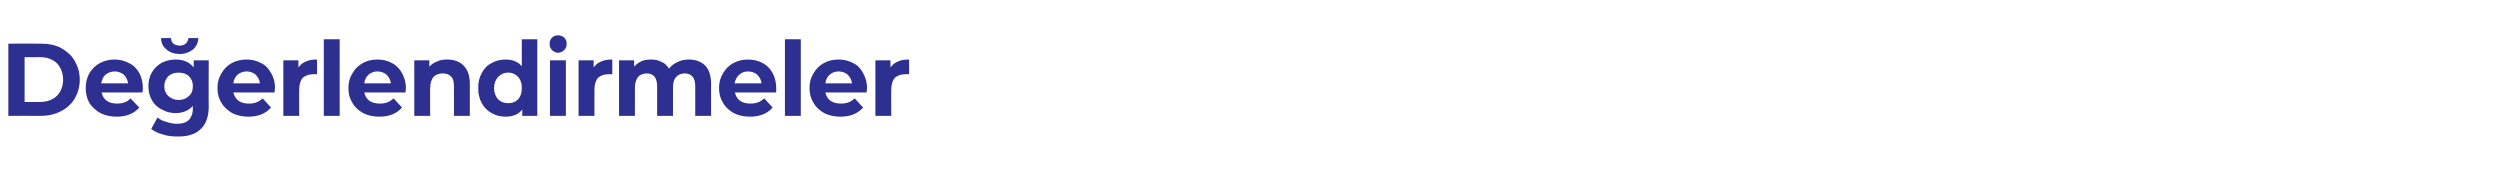 <?xml version="1.0" standalone="no"?><!DOCTYPE svg PUBLIC "-//W3C//DTD SVG 1.1//EN" "http://www.w3.org/Graphics/SVG/1.1/DTD/svg11.dtd"><svg xmlns="http://www.w3.org/2000/svg" version="1.1" width="630px" height="43.5px" viewBox="0 -4 630 43.5" style="top:-4px">  <desc>Değerlendirmeler</desc>  <defs/>  <g id="Polygon51757">    <path d="M 2.1 7 C 2.1 7 10.22 6.97 10.2 7 C 12.2 7 13.9 7.3 15.4 8.1 C 16.8 8.9 18 9.9 18.8 11.3 C 19.6 12.7 20.1 14.2 20.1 16.1 C 20.1 17.9 19.6 19.5 18.8 20.9 C 18 22.2 16.8 23.3 15.4 24 C 13.9 24.8 12.2 25.2 10.2 25.2 C 10.22 25.17 2.1 25.2 2.1 25.2 L 2.1 7 Z M 10 21.7 C 11.8 21.7 13.2 21.2 14.3 20.2 C 15.3 19.2 15.9 17.8 15.9 16.1 C 15.9 14.3 15.3 13 14.3 11.9 C 13.2 10.9 11.8 10.4 10 10.4 C 10.01 10.43 6.2 10.4 6.2 10.4 L 6.2 21.7 C 6.2 21.7 10.01 21.71 10 21.7 Z M 36 18.2 C 36 18.3 36 18.6 35.9 19.3 C 35.9 19.3 25.6 19.3 25.6 19.3 C 25.8 20.2 26.2 20.9 26.9 21.4 C 27.6 21.9 28.5 22.1 29.5 22.1 C 30.2 22.1 30.8 22 31.4 21.8 C 32 21.6 32.5 21.2 32.9 20.8 C 32.9 20.8 35.1 23.1 35.1 23.1 C 33.8 24.6 31.9 25.4 29.4 25.4 C 27.9 25.4 26.5 25.1 25.3 24.5 C 24.1 23.8 23.2 23 22.5 21.9 C 21.9 20.8 21.6 19.6 21.6 18.2 C 21.6 16.8 21.9 15.6 22.5 14.5 C 23.2 13.4 24 12.5 25.2 11.9 C 26.3 11.3 27.5 11 28.9 11 C 30.2 11 31.4 11.3 32.5 11.9 C 33.6 12.4 34.5 13.3 35.1 14.4 C 35.7 15.5 36 16.8 36 18.2 C 36 18.2 36 18.2 36 18.2 Z M 28.9 14 C 28 14 27.3 14.3 26.6 14.8 C 26 15.3 25.7 16.1 25.5 17 C 25.5 17 32.3 17 32.3 17 C 32.1 16.1 31.8 15.4 31.2 14.8 C 30.5 14.3 29.8 14 28.9 14 C 28.9 14 28.9 14 28.9 14 Z M 52.6 11.2 C 52.6 11.2 52.55 22.83 52.6 22.8 C 52.6 25.4 51.9 27.3 50.6 28.5 C 49.3 29.8 47.4 30.4 44.9 30.4 C 43.5 30.4 42.3 30.3 41.1 29.9 C 39.9 29.6 38.9 29.1 38.1 28.5 C 38.1 28.5 39.7 25.6 39.7 25.6 C 40.3 26.1 41 26.5 41.9 26.7 C 42.8 27 43.7 27.2 44.6 27.2 C 45.9 27.2 46.9 26.9 47.6 26.2 C 48.2 25.6 48.6 24.6 48.6 23.3 C 48.6 23.3 48.6 22.7 48.6 22.7 C 47.5 23.9 46.1 24.5 44.2 24.5 C 43 24.5 41.8 24.2 40.8 23.6 C 39.7 23.1 38.9 22.3 38.3 21.3 C 37.7 20.2 37.4 19.1 37.4 17.7 C 37.4 16.4 37.7 15.2 38.3 14.2 C 38.9 13.2 39.7 12.4 40.8 11.8 C 41.8 11.3 43 11 44.2 11 C 46.2 11 47.7 11.6 48.8 13 C 48.78 12.97 48.8 11.2 48.8 11.2 L 52.6 11.2 Z M 45 21.2 C 46.1 21.2 47 20.8 47.6 20.2 C 48.3 19.6 48.6 18.8 48.6 17.7 C 48.6 16.7 48.3 15.9 47.6 15.2 C 47 14.6 46.1 14.3 45 14.3 C 44 14.3 43.1 14.6 42.4 15.2 C 41.8 15.9 41.4 16.7 41.4 17.7 C 41.4 18.8 41.8 19.6 42.4 20.2 C 43.1 20.8 44 21.2 45 21.2 C 45 21.2 45 21.2 45 21.2 Z M 45.3 9.6 C 43.9 9.6 42.8 9.2 42 8.5 C 41.1 7.8 40.6 6.9 40.6 5.6 C 40.6 5.6 43.1 5.6 43.1 5.6 C 43.1 6.2 43.3 6.6 43.7 7 C 44.1 7.3 44.7 7.5 45.3 7.5 C 45.9 7.5 46.4 7.3 46.8 7 C 47.2 6.6 47.4 6.2 47.5 5.6 C 47.5 5.6 50 5.6 50 5.6 C 49.9 6.9 49.4 7.8 48.6 8.5 C 47.7 9.2 46.6 9.6 45.3 9.6 C 45.3 9.6 45.3 9.6 45.3 9.6 Z M 69.3 18.2 C 69.3 18.3 69.2 18.6 69.2 19.3 C 69.2 19.3 58.8 19.3 58.8 19.3 C 59 20.2 59.5 20.9 60.1 21.4 C 60.8 21.9 61.7 22.1 62.7 22.1 C 63.5 22.1 64.1 22 64.6 21.8 C 65.2 21.6 65.7 21.2 66.2 20.8 C 66.2 20.8 68.3 23.1 68.3 23.1 C 67 24.6 65.1 25.4 62.6 25.4 C 61.1 25.4 59.7 25.1 58.5 24.5 C 57.4 23.8 56.4 23 55.8 21.9 C 55.1 20.8 54.8 19.6 54.8 18.2 C 54.8 16.8 55.1 15.6 55.8 14.5 C 56.4 13.4 57.3 12.5 58.4 11.9 C 59.5 11.3 60.8 11 62.1 11 C 63.5 11 64.7 11.3 65.8 11.9 C 66.9 12.4 67.7 13.3 68.3 14.4 C 69 15.5 69.3 16.8 69.3 18.2 C 69.3 18.2 69.3 18.2 69.3 18.2 Z M 62.2 14 C 61.3 14 60.5 14.3 59.9 14.8 C 59.3 15.3 58.9 16.1 58.8 17 C 58.8 17 65.5 17 65.5 17 C 65.4 16.1 65 15.4 64.4 14.8 C 63.8 14.3 63 14 62.2 14 C 62.2 14 62.2 14 62.2 14 Z M 75.2 13 C 75.7 12.3 76.3 11.8 77.1 11.5 C 77.9 11.1 78.9 11 79.9 11 C 79.9 11 79.9 14.7 79.9 14.7 C 79.5 14.7 79.2 14.7 79 14.7 C 77.9 14.7 77 15 76.3 15.6 C 75.7 16.3 75.4 17.3 75.4 18.6 C 75.37 18.56 75.4 25.2 75.4 25.2 L 71.4 25.2 L 71.4 11.2 L 75.2 11.2 L 75.2 13 C 75.2 13 75.2 13.03 75.2 13 Z M 81.6 5.9 L 85.6 5.9 L 85.6 25.2 L 81.6 25.2 L 81.6 5.9 Z M 102.3 18.2 C 102.3 18.3 102.2 18.6 102.2 19.3 C 102.2 19.3 91.8 19.3 91.8 19.3 C 92 20.2 92.4 20.9 93.1 21.4 C 93.8 21.9 94.7 22.1 95.7 22.1 C 96.4 22.1 97.1 22 97.6 21.8 C 98.2 21.6 98.7 21.2 99.2 20.8 C 99.2 20.8 101.3 23.1 101.3 23.1 C 100 24.6 98.1 25.4 95.6 25.4 C 94.1 25.4 92.7 25.1 91.5 24.5 C 90.3 23.8 89.4 23 88.8 21.9 C 88.1 20.8 87.8 19.6 87.8 18.2 C 87.8 16.8 88.1 15.6 88.8 14.5 C 89.4 13.4 90.3 12.5 91.4 11.9 C 92.5 11.3 93.7 11 95.1 11 C 96.5 11 97.7 11.3 98.8 11.9 C 99.8 12.4 100.7 13.3 101.3 14.4 C 101.9 15.5 102.3 16.8 102.3 18.2 C 102.3 18.2 102.3 18.2 102.3 18.2 Z M 95.1 14 C 94.2 14 93.5 14.3 92.9 14.8 C 92.3 15.3 91.9 16.1 91.8 17 C 91.8 17 98.5 17 98.5 17 C 98.4 16.1 98 15.4 97.4 14.8 C 96.8 14.3 96 14 95.1 14 C 95.1 14 95.1 14 95.1 14 Z M 112.7 11 C 114.4 11 115.8 11.5 116.8 12.5 C 117.9 13.6 118.4 15.1 118.4 17.2 C 118.39 17.16 118.4 25.2 118.4 25.2 L 114.4 25.2 C 114.4 25.2 114.42 17.78 114.4 17.8 C 114.4 16.7 114.2 15.8 113.7 15.3 C 113.2 14.8 112.5 14.5 111.6 14.5 C 110.6 14.5 109.8 14.8 109.2 15.4 C 108.7 16.1 108.4 17 108.4 18.3 C 108.36 18.25 108.4 25.2 108.4 25.2 L 104.4 25.2 L 104.4 11.2 L 108.2 11.2 C 108.2 11.2 108.18 12.82 108.2 12.8 C 108.7 12.2 109.4 11.8 110.1 11.5 C 110.9 11.1 111.8 11 112.7 11 C 112.7 11 112.7 11 112.7 11 Z M 135.4 5.9 L 135.4 25.2 L 131.6 25.2 C 131.6 25.2 131.65 23.56 131.6 23.6 C 130.7 24.8 129.2 25.4 127.4 25.4 C 126.1 25.4 124.9 25.1 123.9 24.5 C 122.8 23.9 122 23.1 121.4 22 C 120.8 20.9 120.5 19.6 120.5 18.2 C 120.5 16.7 120.8 15.5 121.4 14.4 C 122 13.3 122.8 12.4 123.9 11.9 C 124.9 11.3 126.1 11 127.4 11 C 129.1 11 130.5 11.5 131.5 12.7 C 131.47 12.66 131.5 5.9 131.5 5.9 L 135.4 5.9 Z M 128.1 22 C 129.1 22 129.9 21.7 130.6 21 C 131.2 20.3 131.5 19.4 131.5 18.2 C 131.5 17 131.2 16.1 130.6 15.4 C 129.9 14.7 129.1 14.3 128.1 14.3 C 127 14.3 126.2 14.7 125.5 15.4 C 124.9 16.1 124.5 17 124.5 18.2 C 124.5 19.4 124.9 20.3 125.5 21 C 126.2 21.7 127 22 128.1 22 C 128.1 22 128.1 22 128.1 22 Z M 138.6 11.2 L 142.6 11.2 L 142.6 25.2 L 138.6 25.2 L 138.6 11.2 Z M 140.6 9.3 C 140 9.3 139.5 9 139.1 8.6 C 138.7 8.2 138.5 7.7 138.5 7 C 138.5 6.4 138.7 5.9 139.1 5.5 C 139.5 5.1 140 4.9 140.6 4.9 C 141.2 4.9 141.8 5.1 142.2 5.5 C 142.6 5.9 142.8 6.4 142.8 7 C 142.8 7.7 142.6 8.2 142.2 8.6 C 141.8 9 141.2 9.3 140.6 9.3 C 140.6 9.3 140.6 9.3 140.6 9.3 Z M 149.6 13 C 150.1 12.3 150.7 11.8 151.5 11.5 C 152.3 11.1 153.3 11 154.3 11 C 154.3 11 154.3 14.7 154.3 14.7 C 153.9 14.7 153.6 14.7 153.4 14.7 C 152.3 14.7 151.4 15 150.7 15.6 C 150.1 16.3 149.8 17.3 149.8 18.6 C 149.78 18.56 149.8 25.2 149.8 25.2 L 145.8 25.2 L 145.8 11.2 L 149.6 11.2 L 149.6 13 C 149.6 13 149.6 13.03 149.6 13 Z M 173.6 11 C 175.3 11 176.6 11.5 177.7 12.5 C 178.7 13.6 179.2 15.1 179.2 17.2 C 179.17 17.16 179.2 25.2 179.2 25.2 L 175.2 25.2 C 175.2 25.2 175.2 17.78 175.2 17.8 C 175.2 16.7 175 15.8 174.5 15.3 C 174.1 14.8 173.4 14.5 172.6 14.5 C 171.7 14.5 170.9 14.8 170.4 15.4 C 169.8 16 169.6 16.9 169.6 18.1 C 169.57 18.15 169.6 25.2 169.6 25.2 L 165.6 25.2 C 165.6 25.2 165.59 17.78 165.6 17.8 C 165.6 15.6 164.7 14.5 163 14.5 C 162.1 14.5 161.3 14.8 160.8 15.4 C 160.3 16 160 16.9 160 18.1 C 159.98 18.15 160 25.2 160 25.2 L 156 25.2 L 156 11.2 L 159.8 11.2 C 159.8 11.2 159.81 12.79 159.8 12.8 C 160.3 12.2 160.9 11.8 161.7 11.4 C 162.4 11.1 163.2 11 164.1 11 C 165.1 11 166 11.2 166.7 11.6 C 167.5 11.9 168.1 12.5 168.6 13.3 C 169.2 12.5 169.9 12 170.8 11.6 C 171.6 11.2 172.5 11 173.6 11 C 173.6 11 173.6 11 173.6 11 Z M 195.6 18.2 C 195.6 18.3 195.6 18.6 195.6 19.3 C 195.6 19.3 185.2 19.3 185.2 19.3 C 185.4 20.2 185.8 20.9 186.5 21.4 C 187.2 21.9 188.1 22.1 189.1 22.1 C 189.8 22.1 190.5 22 191 21.8 C 191.6 21.6 192.1 21.2 192.6 20.8 C 192.6 20.8 194.7 23.1 194.7 23.1 C 193.4 24.6 191.5 25.4 189 25.4 C 187.5 25.4 186.1 25.1 184.9 24.5 C 183.7 23.8 182.8 23 182.2 21.9 C 181.5 20.8 181.2 19.6 181.2 18.2 C 181.2 16.8 181.5 15.6 182.2 14.5 C 182.8 13.4 183.7 12.5 184.8 11.9 C 185.9 11.3 187.1 11 188.5 11 C 189.9 11 191.1 11.3 192.2 11.9 C 193.2 12.4 194.1 13.3 194.7 14.4 C 195.3 15.5 195.6 16.8 195.6 18.2 C 195.6 18.2 195.6 18.2 195.6 18.2 Z M 188.5 14 C 187.6 14 186.9 14.3 186.3 14.8 C 185.7 15.3 185.3 16.1 185.1 17 C 185.1 17 191.9 17 191.9 17 C 191.8 16.1 191.4 15.4 190.8 14.8 C 190.2 14.3 189.4 14 188.5 14 C 188.5 14 188.5 14 188.5 14 Z M 197.8 5.9 L 201.8 5.9 L 201.8 25.2 L 197.8 25.2 L 197.8 5.9 Z M 218.5 18.2 C 218.5 18.3 218.4 18.6 218.4 19.3 C 218.4 19.3 208 19.3 208 19.3 C 208.2 20.2 208.6 20.9 209.3 21.4 C 210 21.9 210.9 22.1 211.9 22.1 C 212.6 22.1 213.3 22 213.8 21.8 C 214.4 21.6 214.9 21.2 215.4 20.8 C 215.4 20.8 217.5 23.1 217.5 23.1 C 216.2 24.6 214.3 25.4 211.8 25.4 C 210.3 25.4 208.9 25.1 207.7 24.5 C 206.5 23.8 205.6 23 205 21.9 C 204.3 20.8 204 19.6 204 18.2 C 204 16.8 204.3 15.6 205 14.5 C 205.6 13.4 206.5 12.5 207.6 11.9 C 208.7 11.3 209.9 11 211.3 11 C 212.7 11 213.9 11.3 215 11.9 C 216.1 12.4 216.9 13.3 217.5 14.4 C 218.1 15.5 218.5 16.8 218.5 18.2 C 218.5 18.2 218.5 18.2 218.5 18.2 Z M 211.3 14 C 210.4 14 209.7 14.3 209.1 14.8 C 208.5 15.3 208.1 16.1 208 17 C 208 17 214.7 17 214.7 17 C 214.6 16.1 214.2 15.4 213.6 14.8 C 213 14.3 212.2 14 211.3 14 C 211.3 14 211.3 14 211.3 14 Z M 224.4 13 C 224.9 12.3 225.5 11.8 226.3 11.5 C 227.1 11.1 228 11 229.1 11 C 229.1 11 229.1 14.7 229.1 14.7 C 228.7 14.7 228.4 14.7 228.2 14.7 C 227.1 14.7 226.2 15 225.5 15.6 C 224.9 16.3 224.6 17.3 224.6 18.6 C 224.56 18.56 224.6 25.2 224.6 25.2 L 220.6 25.2 L 220.6 11.2 L 224.4 11.2 L 224.4 13 C 224.4 13 224.38 13.03 224.4 13 Z " stroke="none" fill="#2d3091"/>  </g></svg>